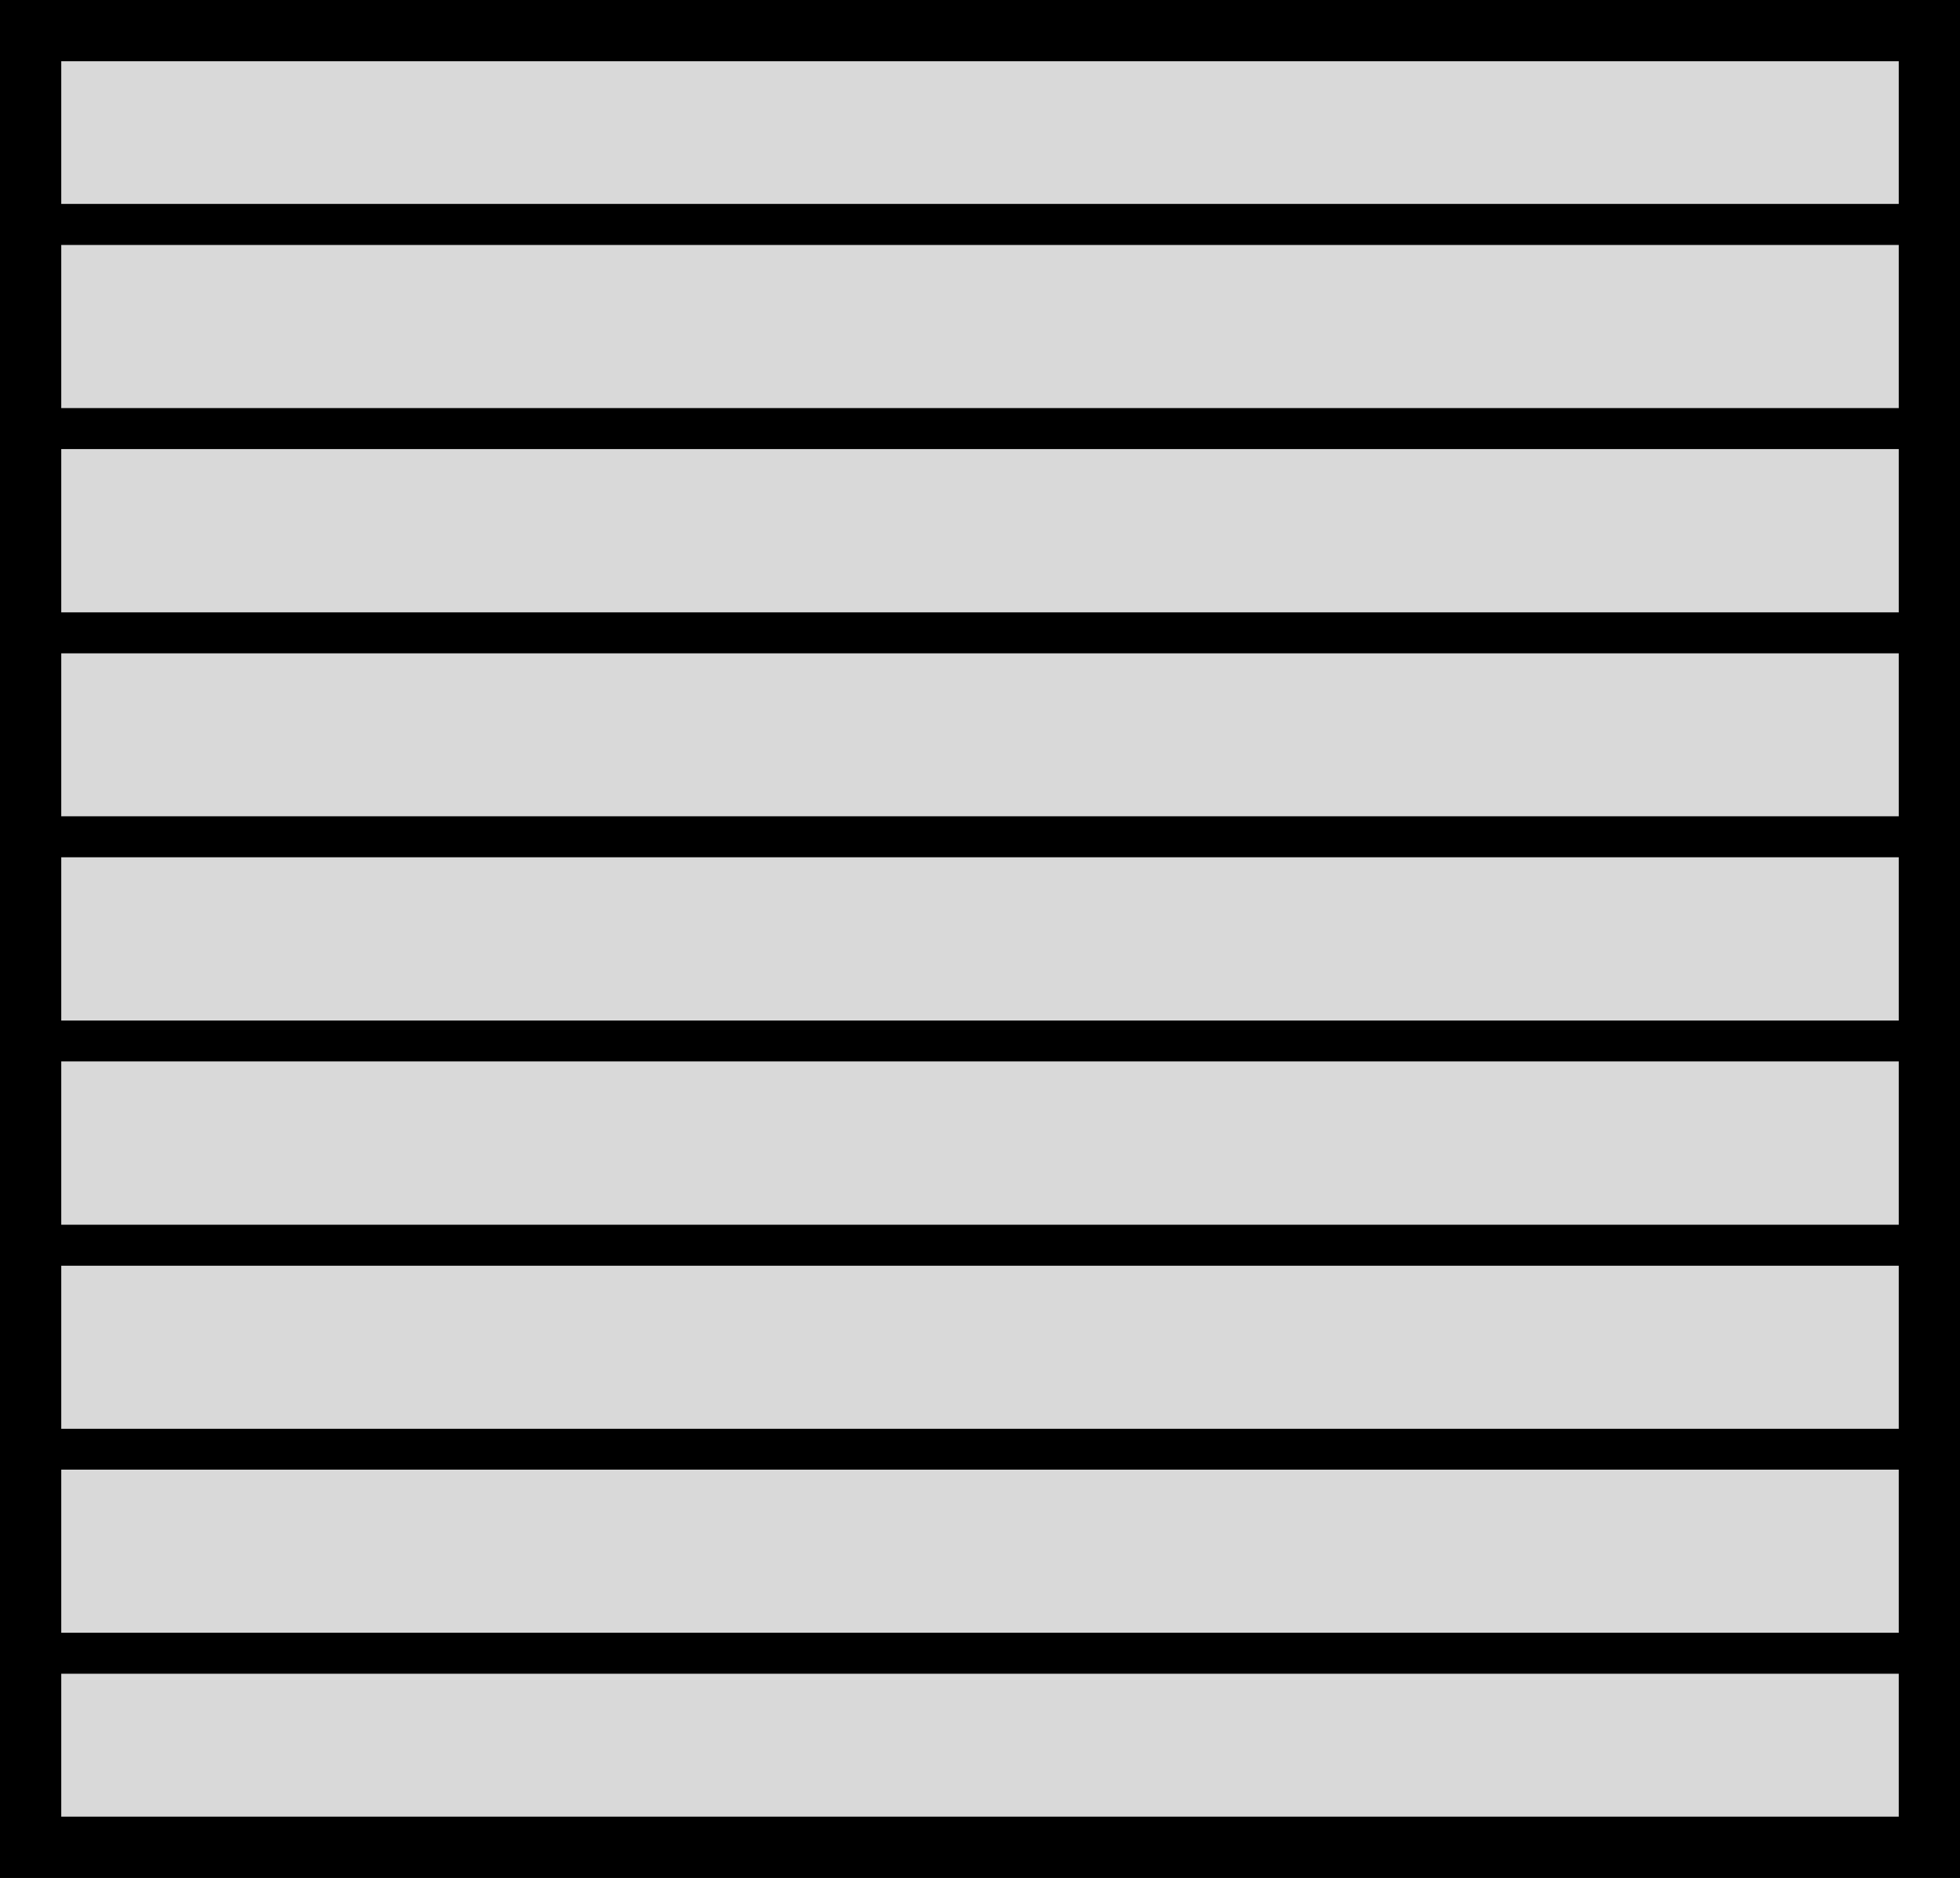 <?xml version="1.0" encoding="UTF-8"?> <svg xmlns="http://www.w3.org/2000/svg" width="96" height="92" viewBox="0 0 96 92" fill="none"> <g clip-path="url(#clip0_714_81)"> <rect width="96" height="92" fill="#CF8C43"></rect> <rect x="95" y="1" width="10" height="94" transform="rotate(90 95 1)" fill="#D9D9D9" stroke="black" stroke-width="2"></rect> <rect x="95" y="31" width="10" height="94" transform="rotate(90 95 31)" fill="#D9D9D9" stroke="black" stroke-width="2"></rect> <rect x="95" y="61" width="10" height="94" transform="rotate(90 95 61)" fill="#D9D9D9" stroke="black" stroke-width="2"></rect> <rect x="95" y="11" width="10" height="94" transform="rotate(90 95 11)" fill="#D9D9D9" stroke="black" stroke-width="2"></rect> <rect x="95" y="41" width="10" height="94" transform="rotate(90 95 41)" fill="#D9D9D9" stroke="black" stroke-width="2"></rect> <rect x="95" y="71" width="10" height="94" transform="rotate(90 95 71)" fill="#D9D9D9" stroke="black" stroke-width="2"></rect> <rect x="95" y="21" width="10" height="94" transform="rotate(90 95 21)" fill="#D9D9D9" stroke="black" stroke-width="2"></rect> <rect x="95" y="51" width="10" height="94" transform="rotate(90 95 51)" fill="#D9D9D9" stroke="black" stroke-width="2"></rect> <rect x="95" y="81" width="10" height="94" transform="rotate(90 95 81)" fill="#D9D9D9" stroke="black" stroke-width="2"></rect> <rect x="1.5" y="1.5" width="93" height="89" stroke="black" stroke-width="3"></rect> </g> <defs> <clipPath id="clip0_714_81"> <rect width="96" height="92" fill="white"></rect> </clipPath> </defs> </svg> 
